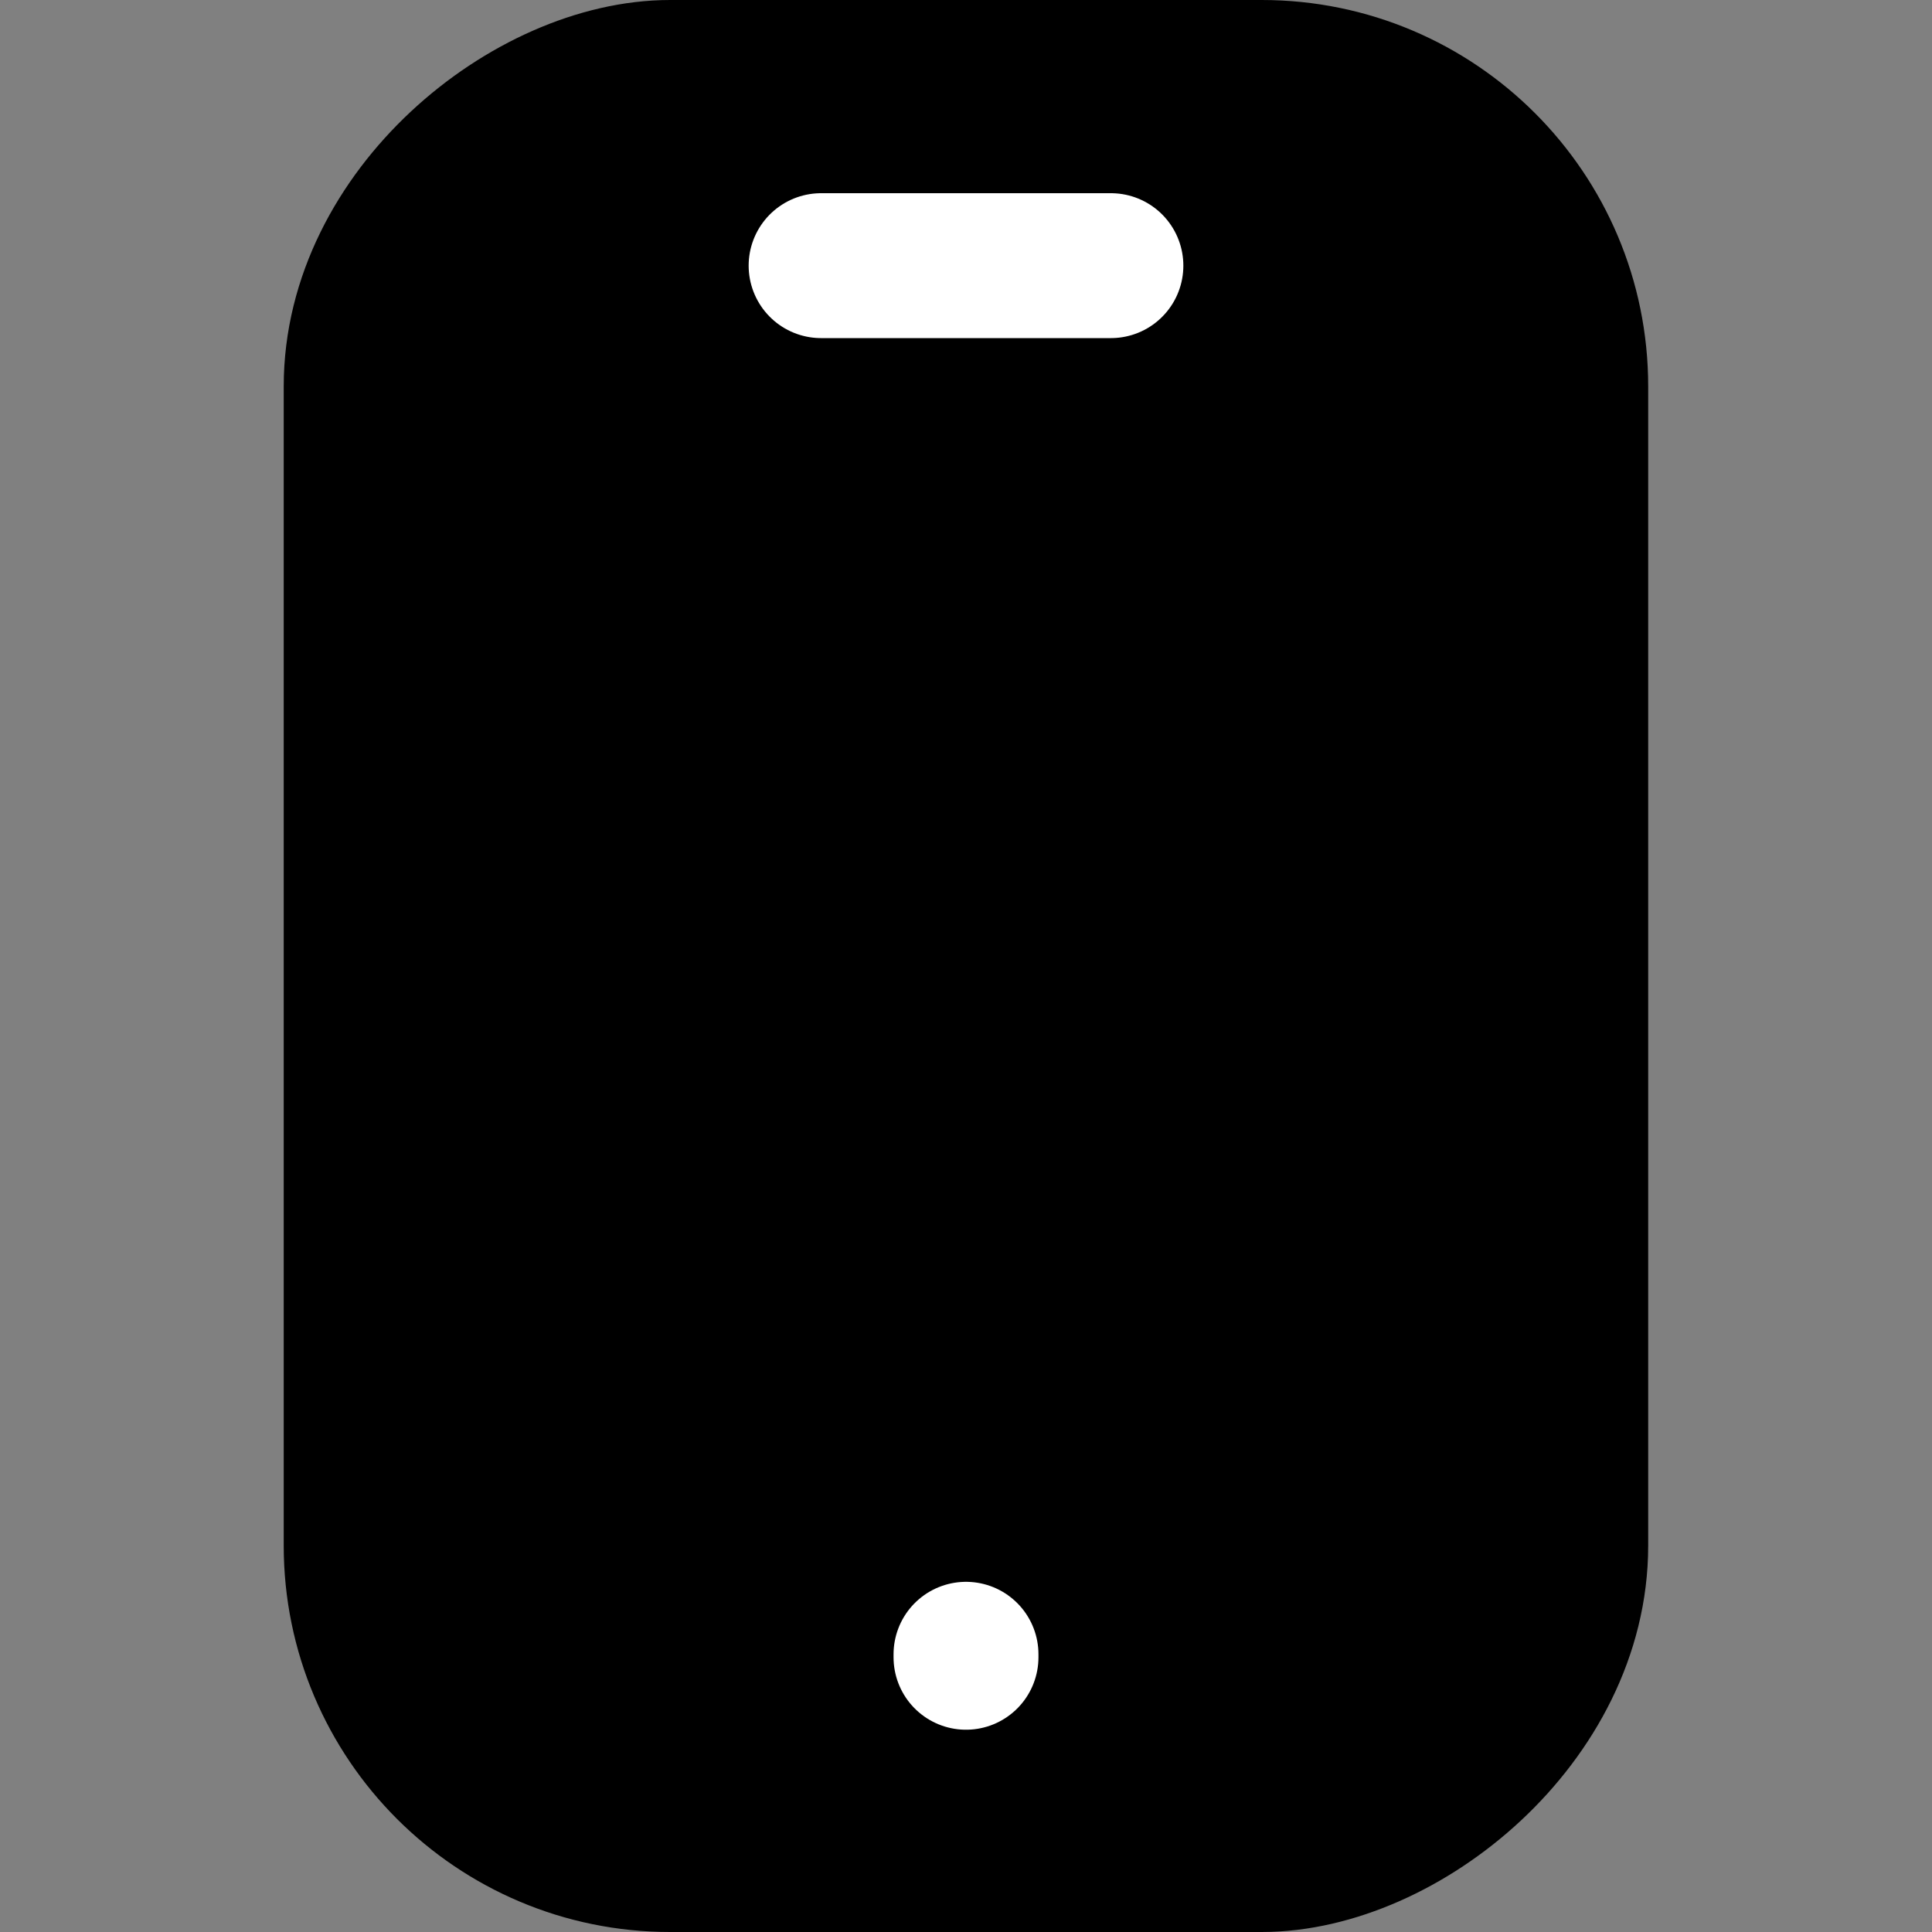 <svg width="20" height="20" viewBox="0 0 20 20" fill="none" xmlns="http://www.w3.org/2000/svg">
<rect x="0" y="0" width="20" height="20" fill="#808080" stroke="none"/>
<rect x="16.312" y="0.75" width="18.5" height="12.625" rx="3.25" transform="rotate(90 16.312 0.75)" fill="black" stroke="black" stroke-width="1.5"/>
<path d="M8.5 2.75H11.5" stroke="white" stroke-width="1.5" stroke-linecap="round"/>
<path d="M10 17.125L10 17.156" stroke="white" stroke-width="1.5" stroke-linecap="round"/>
</svg>

